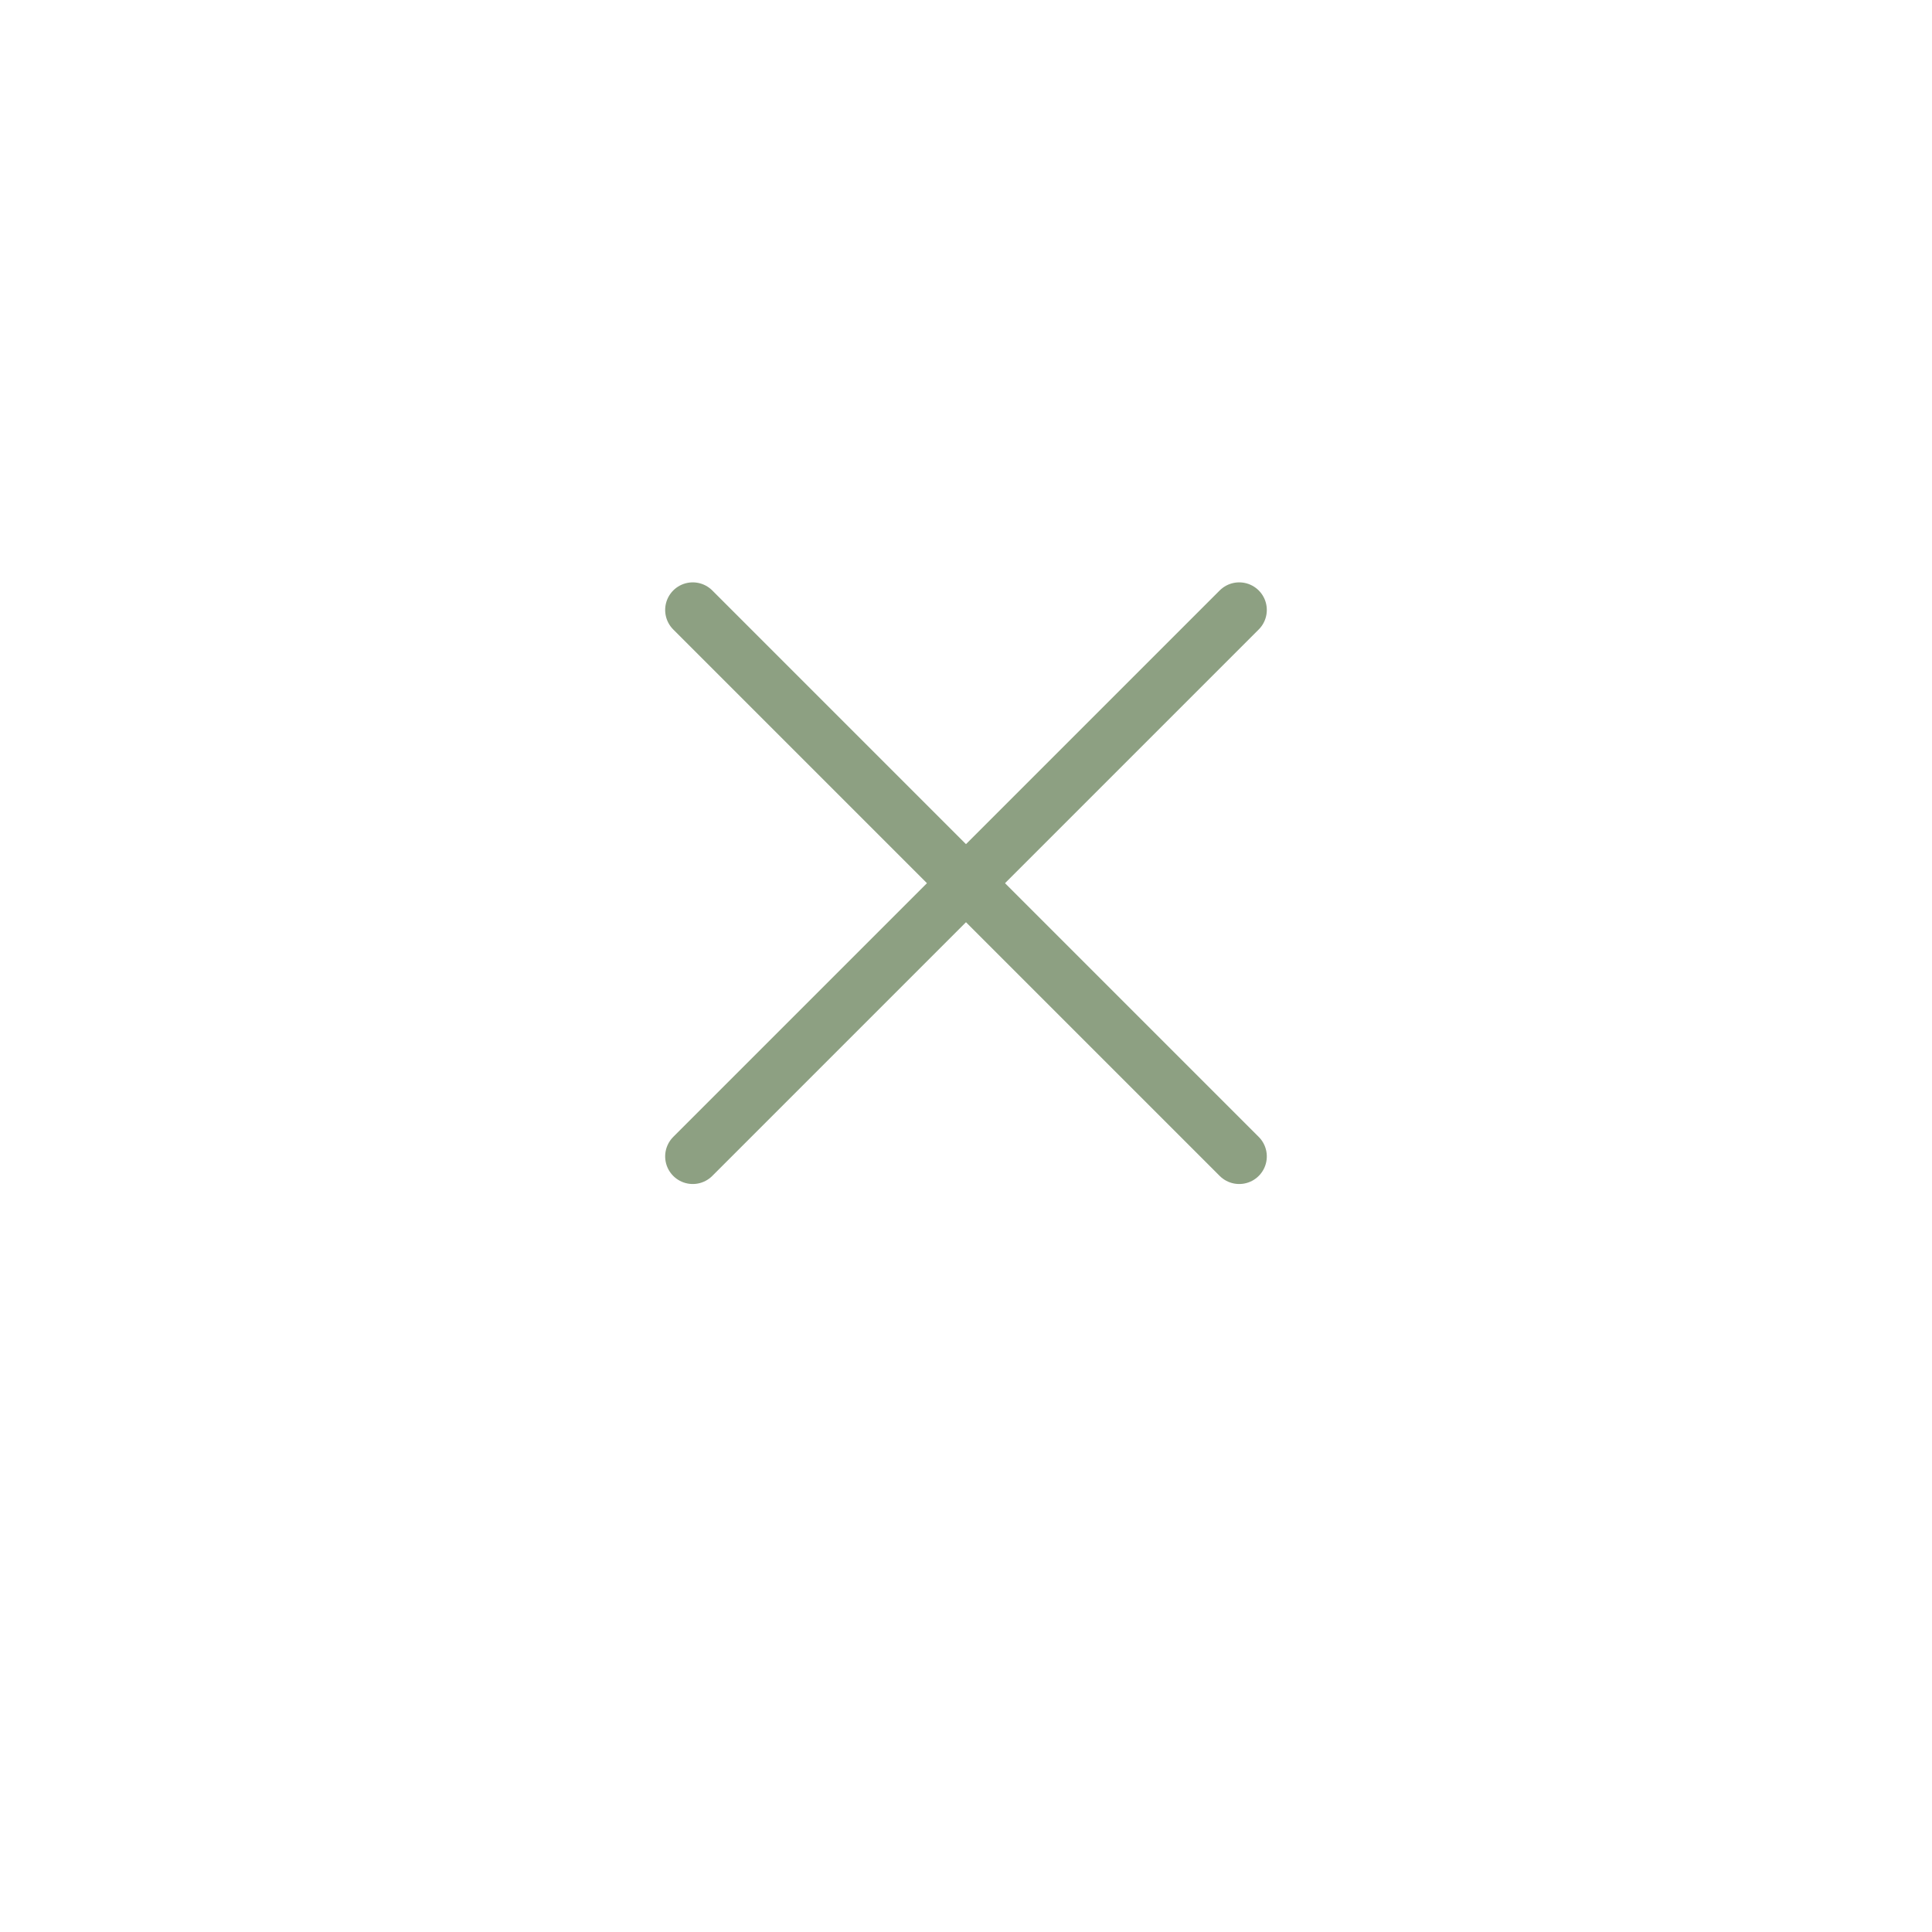 <svg xmlns="http://www.w3.org/2000/svg" xmlns:xlink="http://www.w3.org/1999/xlink" width="70" height="70" viewBox="0 0 70 70">
  <defs>
    <filter id="Pfad_8150" x="0" y="0" width="70" height="70" filterUnits="userSpaceOnUse">
      <feOffset dy="3" input="SourceAlpha"/>
      <feGaussianBlur stdDeviation="3" result="blur"/>
      <feFlood flood-opacity="0.161"/>
      <feComposite operator="in" in2="blur"/>
      <feComposite in="SourceGraphic"/>
    </filter>
  </defs>
  <g id="Gruppe_8702" data-name="Gruppe 8702" transform="translate(9 6)">
    <g transform="matrix(1, 0, 0, 1, -9, -6)" filter="url(#Pfad_8150)">
      <path id="Pfad_8150-2" data-name="Pfad 8150" d="M26,0A26,26,0,1,1,0,26,26,26,0,0,1,26,0Z" transform="translate(9 6)" fill="#fff" opacity="0.254"/>
    </g>
    <g id="Gruppe_8701" data-name="Gruppe 8701" transform="translate(16.1 16.1)">
      <line id="Linie_61" data-name="Linie 61" y1="28" transform="translate(19.799 0) rotate(45)" fill="none" stroke="#8da082" stroke-linecap="round" stroke-width="2"/>
      <path id="Pfad_8149" data-name="Pfad 8149" d="M0,28V0" transform="translate(19.799 19.799) rotate(135)" fill="none" stroke="#8da082" stroke-linecap="round" stroke-width="2"/>
    </g>
  </g>
</svg>

